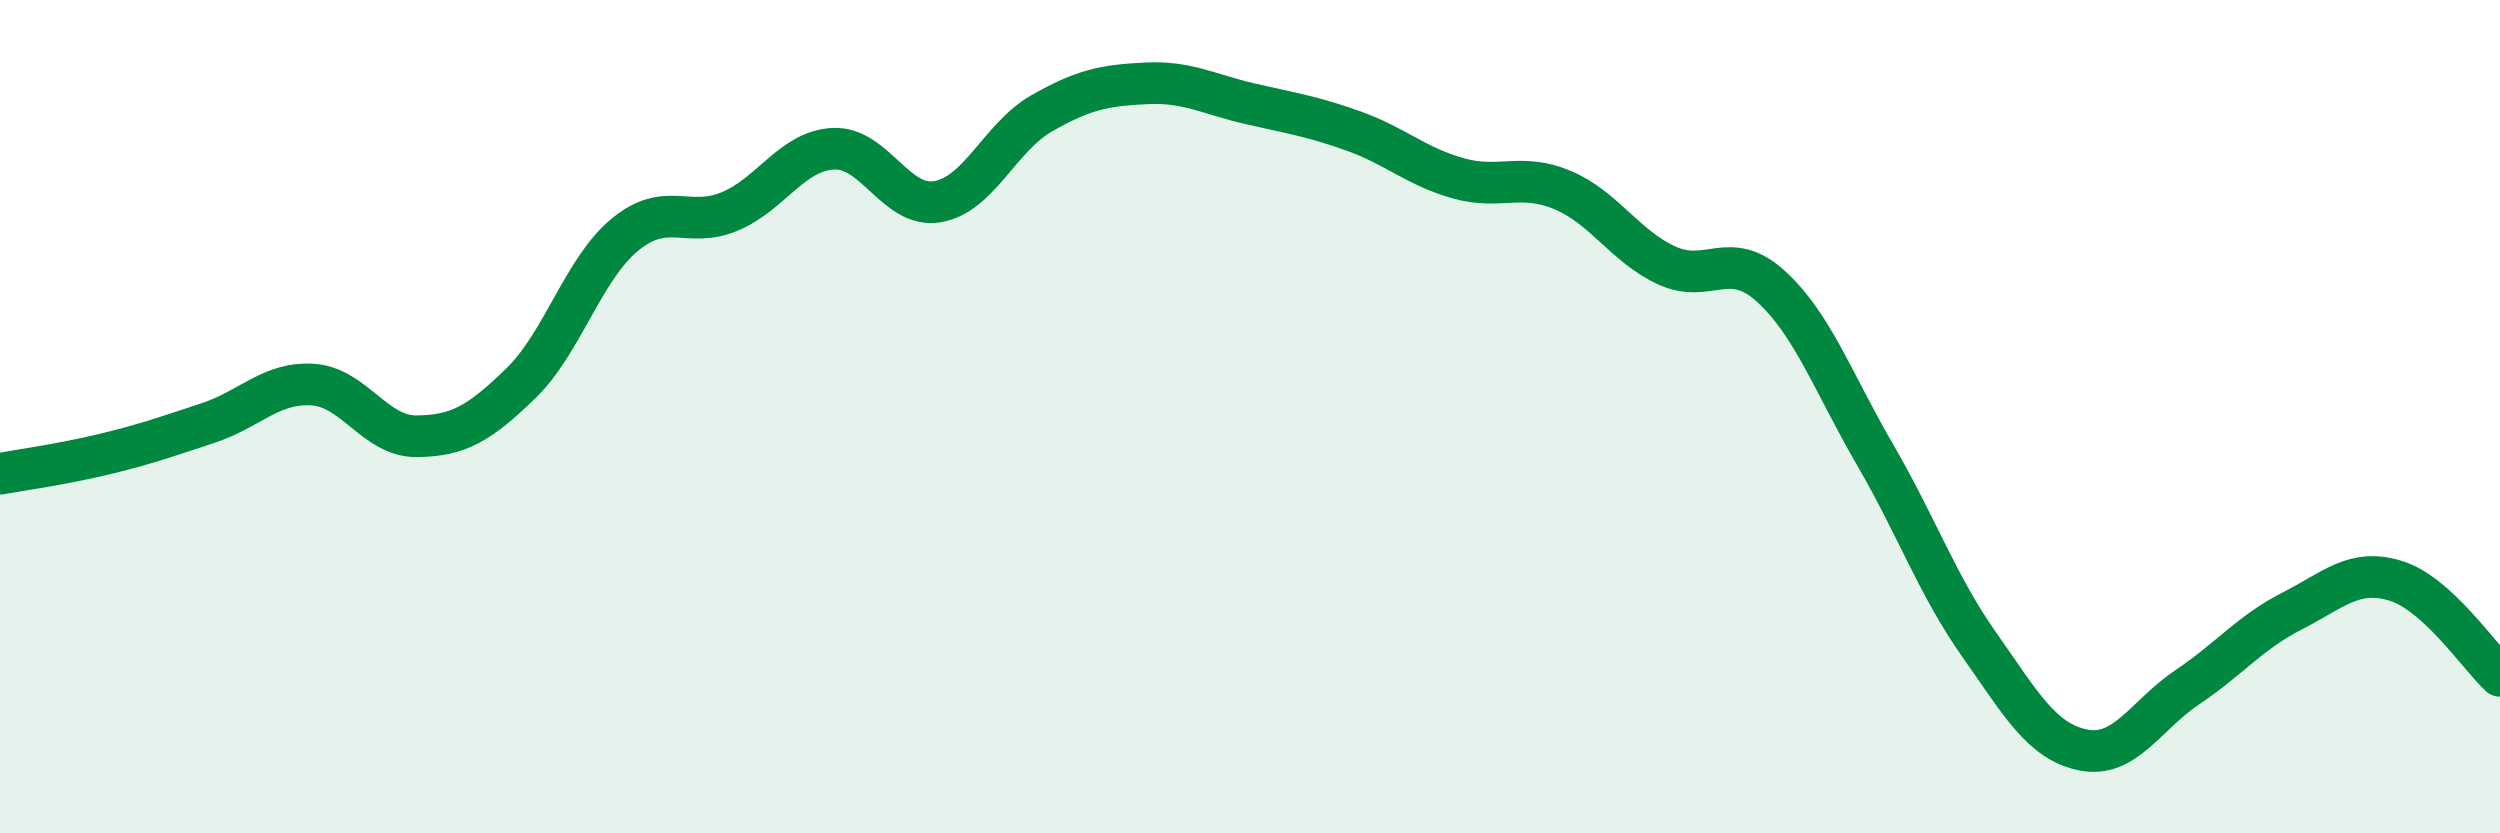 
    <svg width="60" height="20" viewBox="0 0 60 20" xmlns="http://www.w3.org/2000/svg">
      <path
        d="M 0,11.37 C 0.5,11.28 1.5,11.14 2.5,10.9 C 3.5,10.66 4,10.48 5,10.15 C 6,9.82 6.5,9.17 7.5,9.23 C 8.5,9.29 9,10.48 10,10.47 C 11,10.46 11.5,10.17 12.5,9.2 C 13.5,8.23 14,6.45 15,5.63 C 16,4.81 16.5,5.49 17.5,5.08 C 18.5,4.67 19,3.62 20,3.57 C 21,3.52 21.5,5.01 22.5,4.84 C 23.5,4.67 24,3.29 25,2.72 C 26,2.15 26.5,2.05 27.5,2 C 28.5,1.95 29,2.26 30,2.49 C 31,2.72 31.5,2.79 32.5,3.15 C 33.5,3.51 34,4 35,4.28 C 36,4.56 36.5,4.14 37.5,4.56 C 38.5,4.98 39,5.91 40,6.37 C 41,6.83 41.5,5.96 42.5,6.87 C 43.5,7.78 44,9.19 45,10.91 C 46,12.63 46.5,14.05 47.5,15.47 C 48.5,16.89 49,17.8 50,18 C 51,18.2 51.5,17.16 52.5,16.49 C 53.5,15.82 54,15.18 55,14.67 C 56,14.16 56.5,13.63 57.5,13.94 C 58.5,14.25 59.5,15.76 60,16.22L60 20L0 20Z"
        fill="#008740"
        opacity="0.1"
        stroke-linecap="round"
        stroke-linejoin="round"
      />
      <path
        d="M 0,11.37 C 0.5,11.28 1.5,11.14 2.5,10.9 C 3.5,10.66 4,10.48 5,10.15 C 6,9.82 6.5,9.17 7.5,9.23 C 8.5,9.29 9,10.48 10,10.47 C 11,10.46 11.5,10.17 12.5,9.2 C 13.5,8.23 14,6.45 15,5.63 C 16,4.81 16.5,5.49 17.5,5.08 C 18.5,4.67 19,3.62 20,3.57 C 21,3.52 21.5,5.01 22.5,4.84 C 23.5,4.67 24,3.29 25,2.72 C 26,2.15 26.5,2.05 27.5,2 C 28.5,1.95 29,2.26 30,2.49 C 31,2.72 31.5,2.79 32.5,3.15 C 33.5,3.51 34,4 35,4.28 C 36,4.56 36.5,4.14 37.5,4.56 C 38.5,4.98 39,5.91 40,6.37 C 41,6.83 41.5,5.96 42.5,6.87 C 43.5,7.78 44,9.19 45,10.91 C 46,12.63 46.5,14.05 47.5,15.47 C 48.5,16.89 49,17.8 50,18 C 51,18.2 51.5,17.16 52.5,16.49 C 53.5,15.82 54,15.18 55,14.67 C 56,14.16 56.5,13.63 57.5,13.94 C 58.5,14.25 59.5,15.76 60,16.22"
        stroke="#008740"
        stroke-width="1"
        fill="none"
        stroke-linecap="round"
        stroke-linejoin="round"
      />
    </svg>
  
